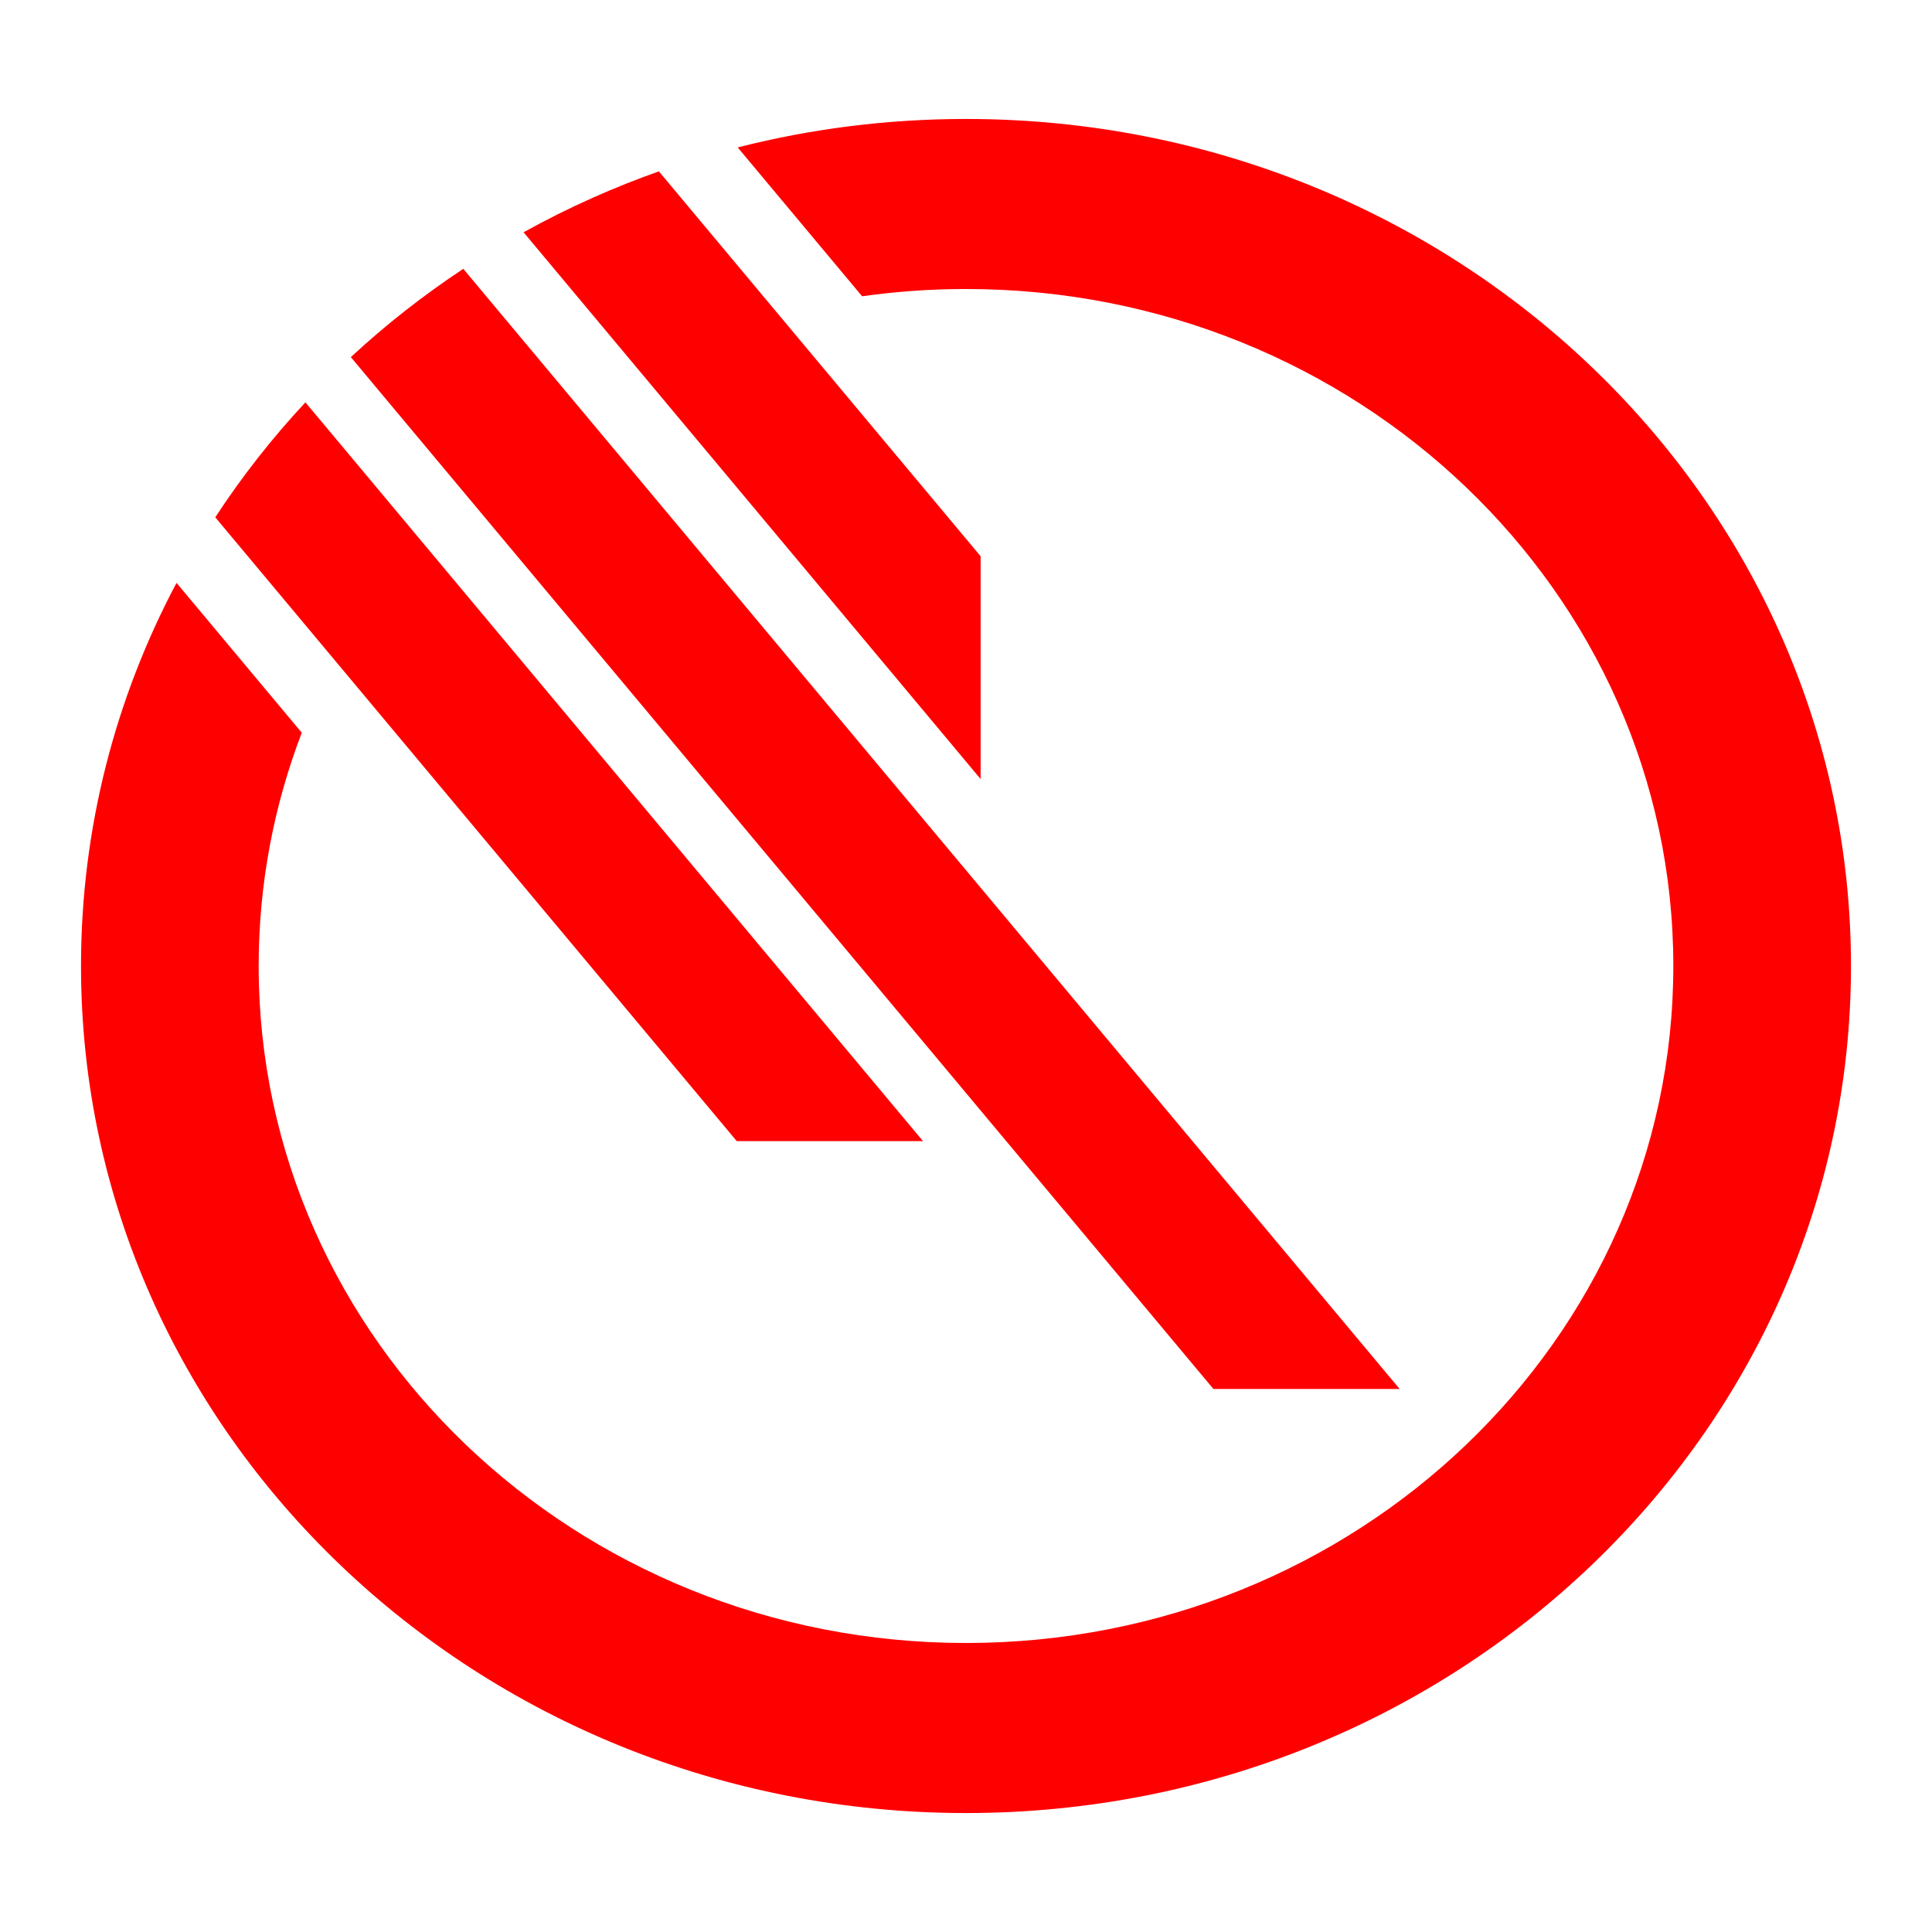 <?xml version="1.0" encoding="utf-8"?>
<!-- Generator: Adobe Illustrator 16.0.0, SVG Export Plug-In . SVG Version: 6.00 Build 0)  -->
<!DOCTYPE svg PUBLIC "-//W3C//DTD SVG 1.1//EN" "http://www.w3.org/Graphics/SVG/1.1/DTD/svg11.dtd">
<svg version="1.1" id="Layer_2" xmlns="http://www.w3.org/2000/svg" xmlns:xlink="http://www.w3.org/1999/xlink" x="0px" y="0px"
	 width="1000px" height="1000px" viewBox="0 0 1000 1000" enable-background="new 0 0 1000 1000" xml:space="preserve">
<path fill="#FF0000" d="M500,61.575c-40.864,0-80.471,5.124-118.171,14.732l64.397,77.045c17.551-2.483,35.5-3.762,53.773-3.762
	c202.204,0,366.111,156.887,366.111,350.416c0,193.518-163.907,350.404-366.111,350.404c-202.193,0-366.111-156.887-366.111-350.404
	c0-42.437,7.88-83.102,22.318-120.749l-64.838-77.558C59.746,361.256,41.934,428.64,41.934,500.006
	c0,242.125,205.086,438.42,458.066,438.42s458.066-196.295,458.066-438.42C958.066,257.87,752.98,61.575,500,61.575z
	 M724.46,718.932h-96.397L239.35,253.93l-57.755-69.092c18.033-16.712,37.501-32,58.206-45.694l57.629,68.935L724.46,718.932z
	 M477.734,590.639h-96.397l-3.343-4.002L173.275,341.746l-61.852-73.996c6.937-10.604,14.323-20.914,22.15-30.878
	c7.754-9.871,15.927-19.416,24.519-28.615l58.468,69.94L477.734,590.639z M507.565,287.91V403.23l-178.294-213.29l-58.278-69.721
	c11.714-6.486,23.764-12.5,36.107-17.991c11.075-4.925,22.401-9.451,33.938-13.527l61.422,73.472L500,278.857L507.565,287.91z"/>
</svg>
